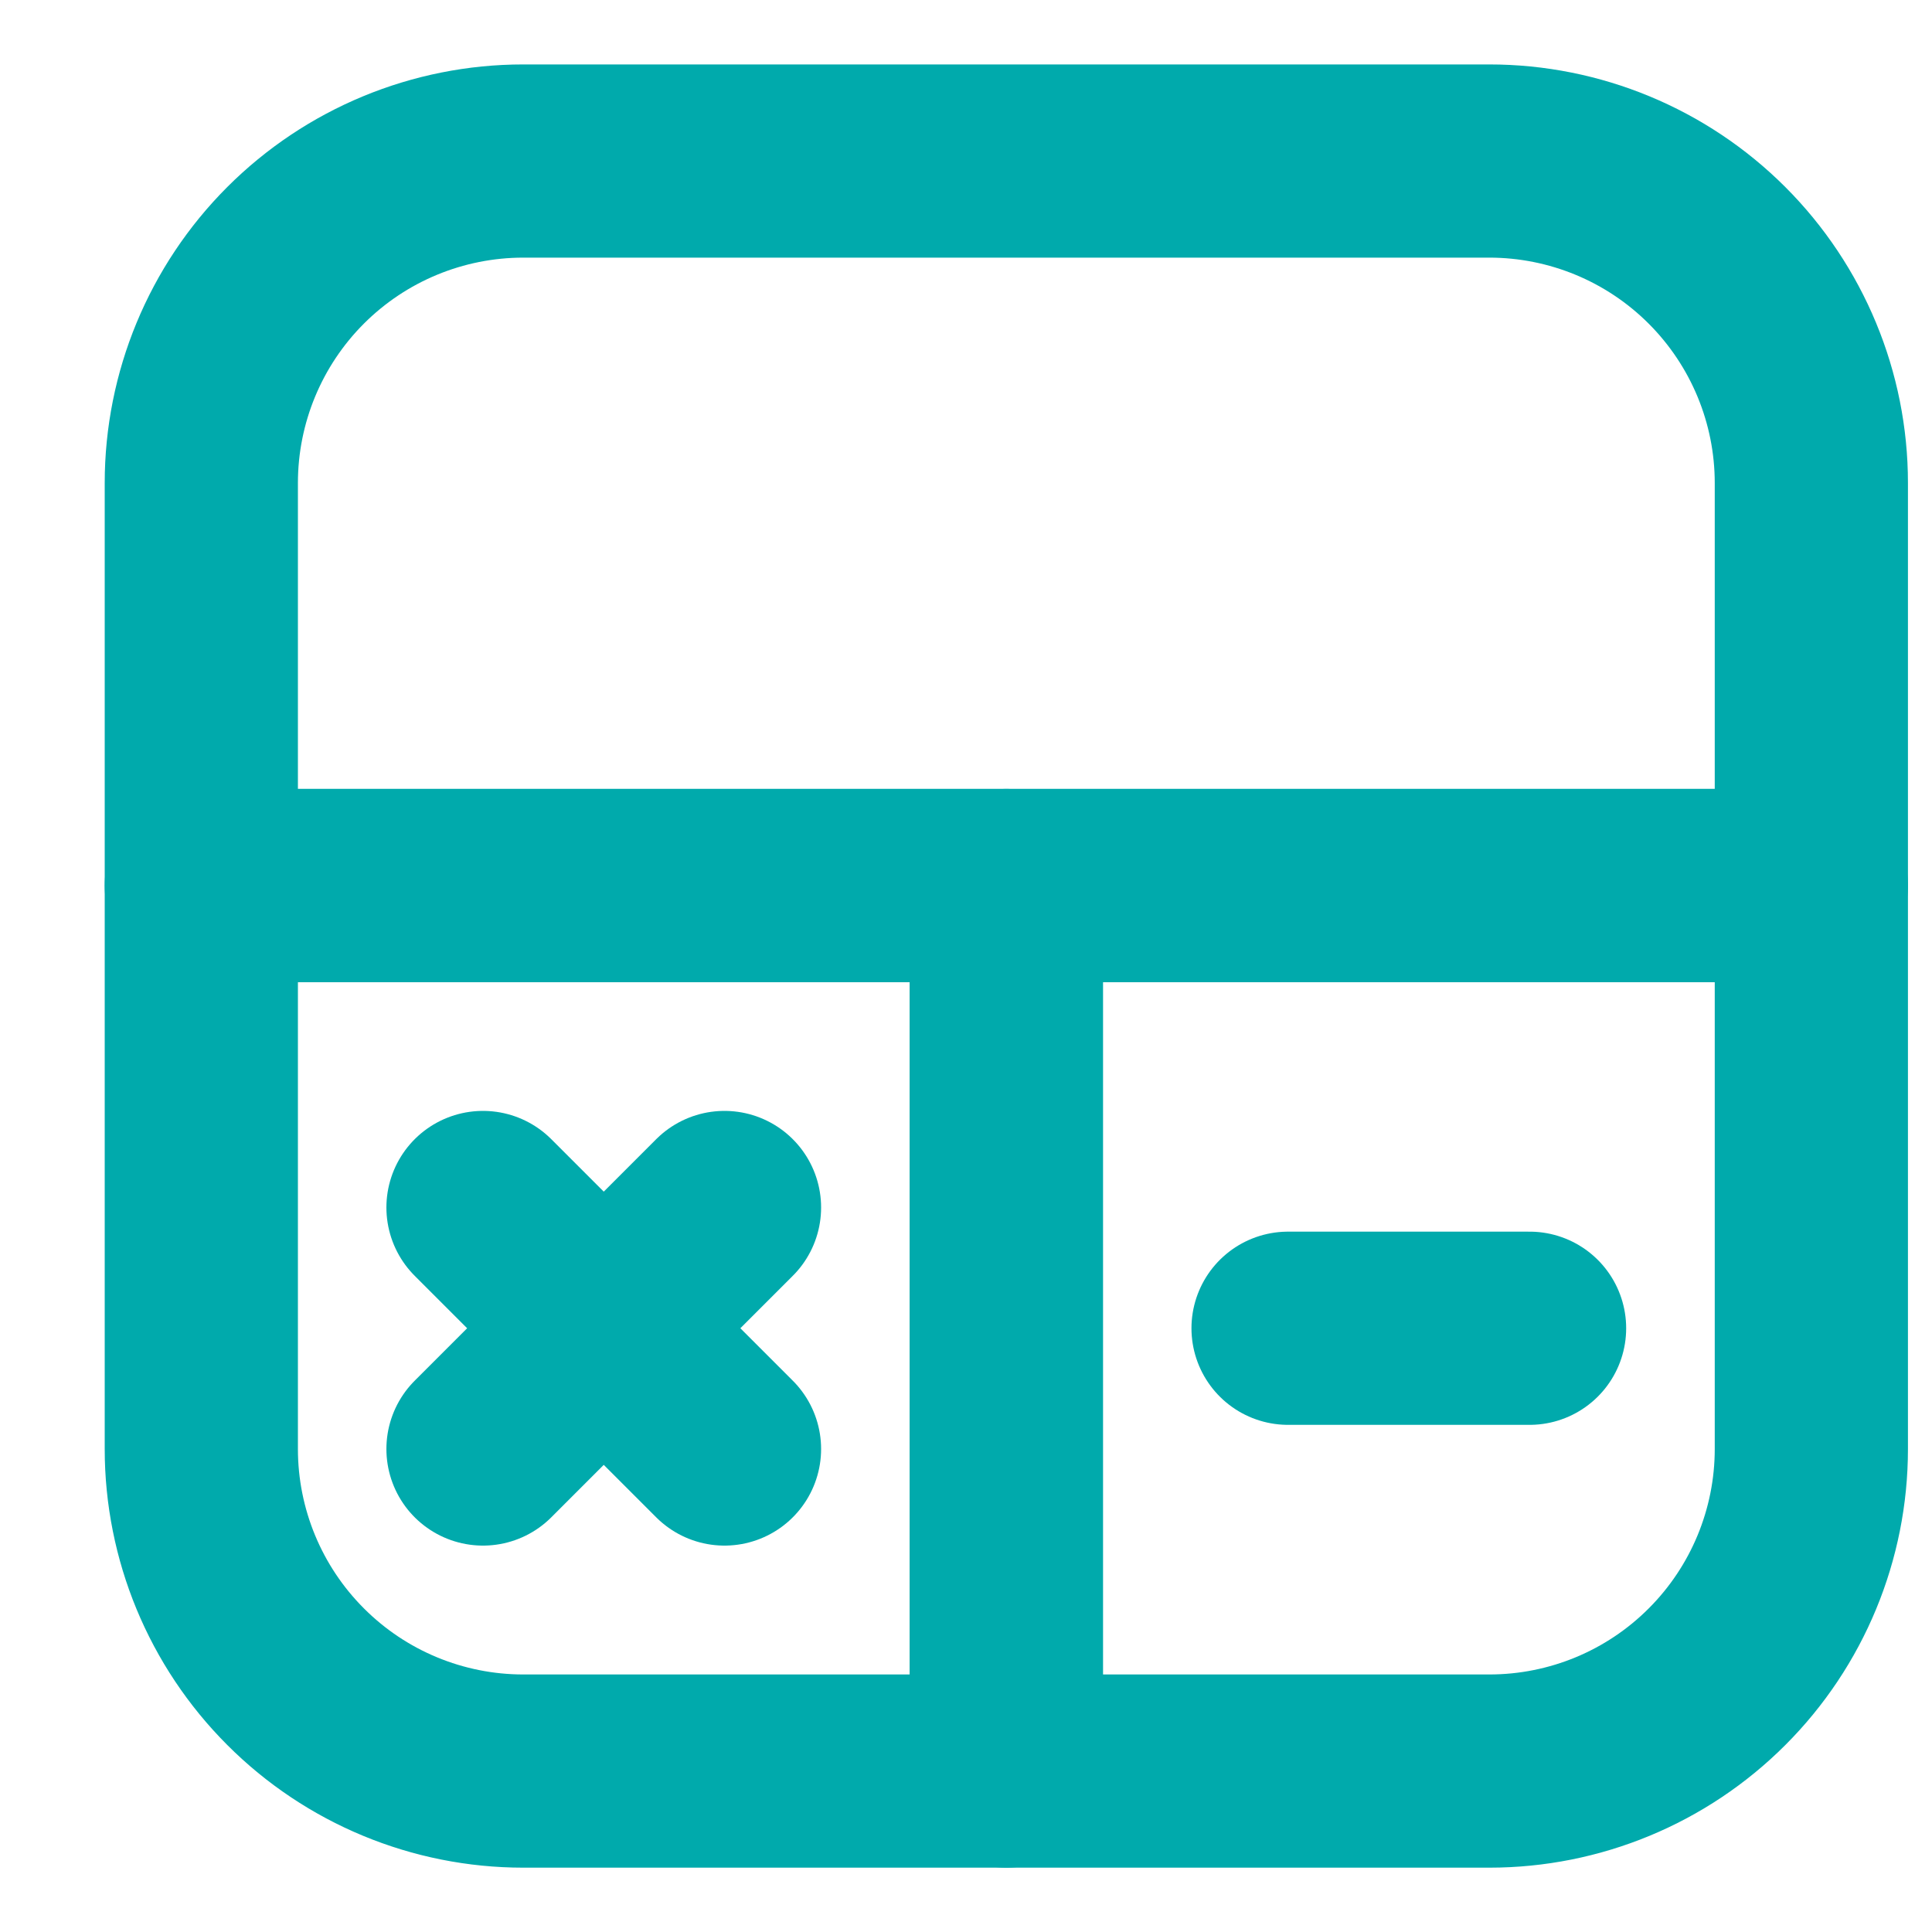 <svg width="20" height="20" viewBox="0 0 20 20" fill="none" xmlns="http://www.w3.org/2000/svg">
<path d="M2.084 5C2.084 4.116 2.435 3.268 3.06 2.643C3.685 2.018 4.533 1.667 5.417 1.667H15.417C16.301 1.667 17.149 2.018 17.774 2.643C18.399 3.268 18.751 4.116 18.751 5V9.167H2.084V5Z" stroke="#00AAAC" stroke-width="2" stroke-linecap="round" stroke-linejoin="round"/>
<path d="M15.834 13.75H13.334" stroke="#00AAAC" stroke-width="2" stroke-linecap="round" stroke-linejoin="round"/>
<path d="M10.418 9.167H18.751V15C18.751 15.884 18.4 16.732 17.775 17.357C17.15 17.983 16.302 18.334 15.418 18.334H10.418V9.167Z" stroke="#00AAAC" stroke-width="2" stroke-linecap="round" stroke-linejoin="round"/>
<path d="M10.417 9.167H2.084V15C2.084 15.884 2.435 16.732 3.06 17.357C3.685 17.983 4.533 18.334 5.417 18.334H10.417V9.167Z" stroke="#00AAAC" stroke-width="2" stroke-linecap="round" stroke-linejoin="round"/>
<path d="M5 15L6.25 13.75M6.25 13.75L7.5 12.5M6.25 13.75L7.5 15M6.25 13.75L5 12.5" stroke="#00AAAC" stroke-width="2" stroke-linecap="round" stroke-linejoin="round"/>
</svg>
